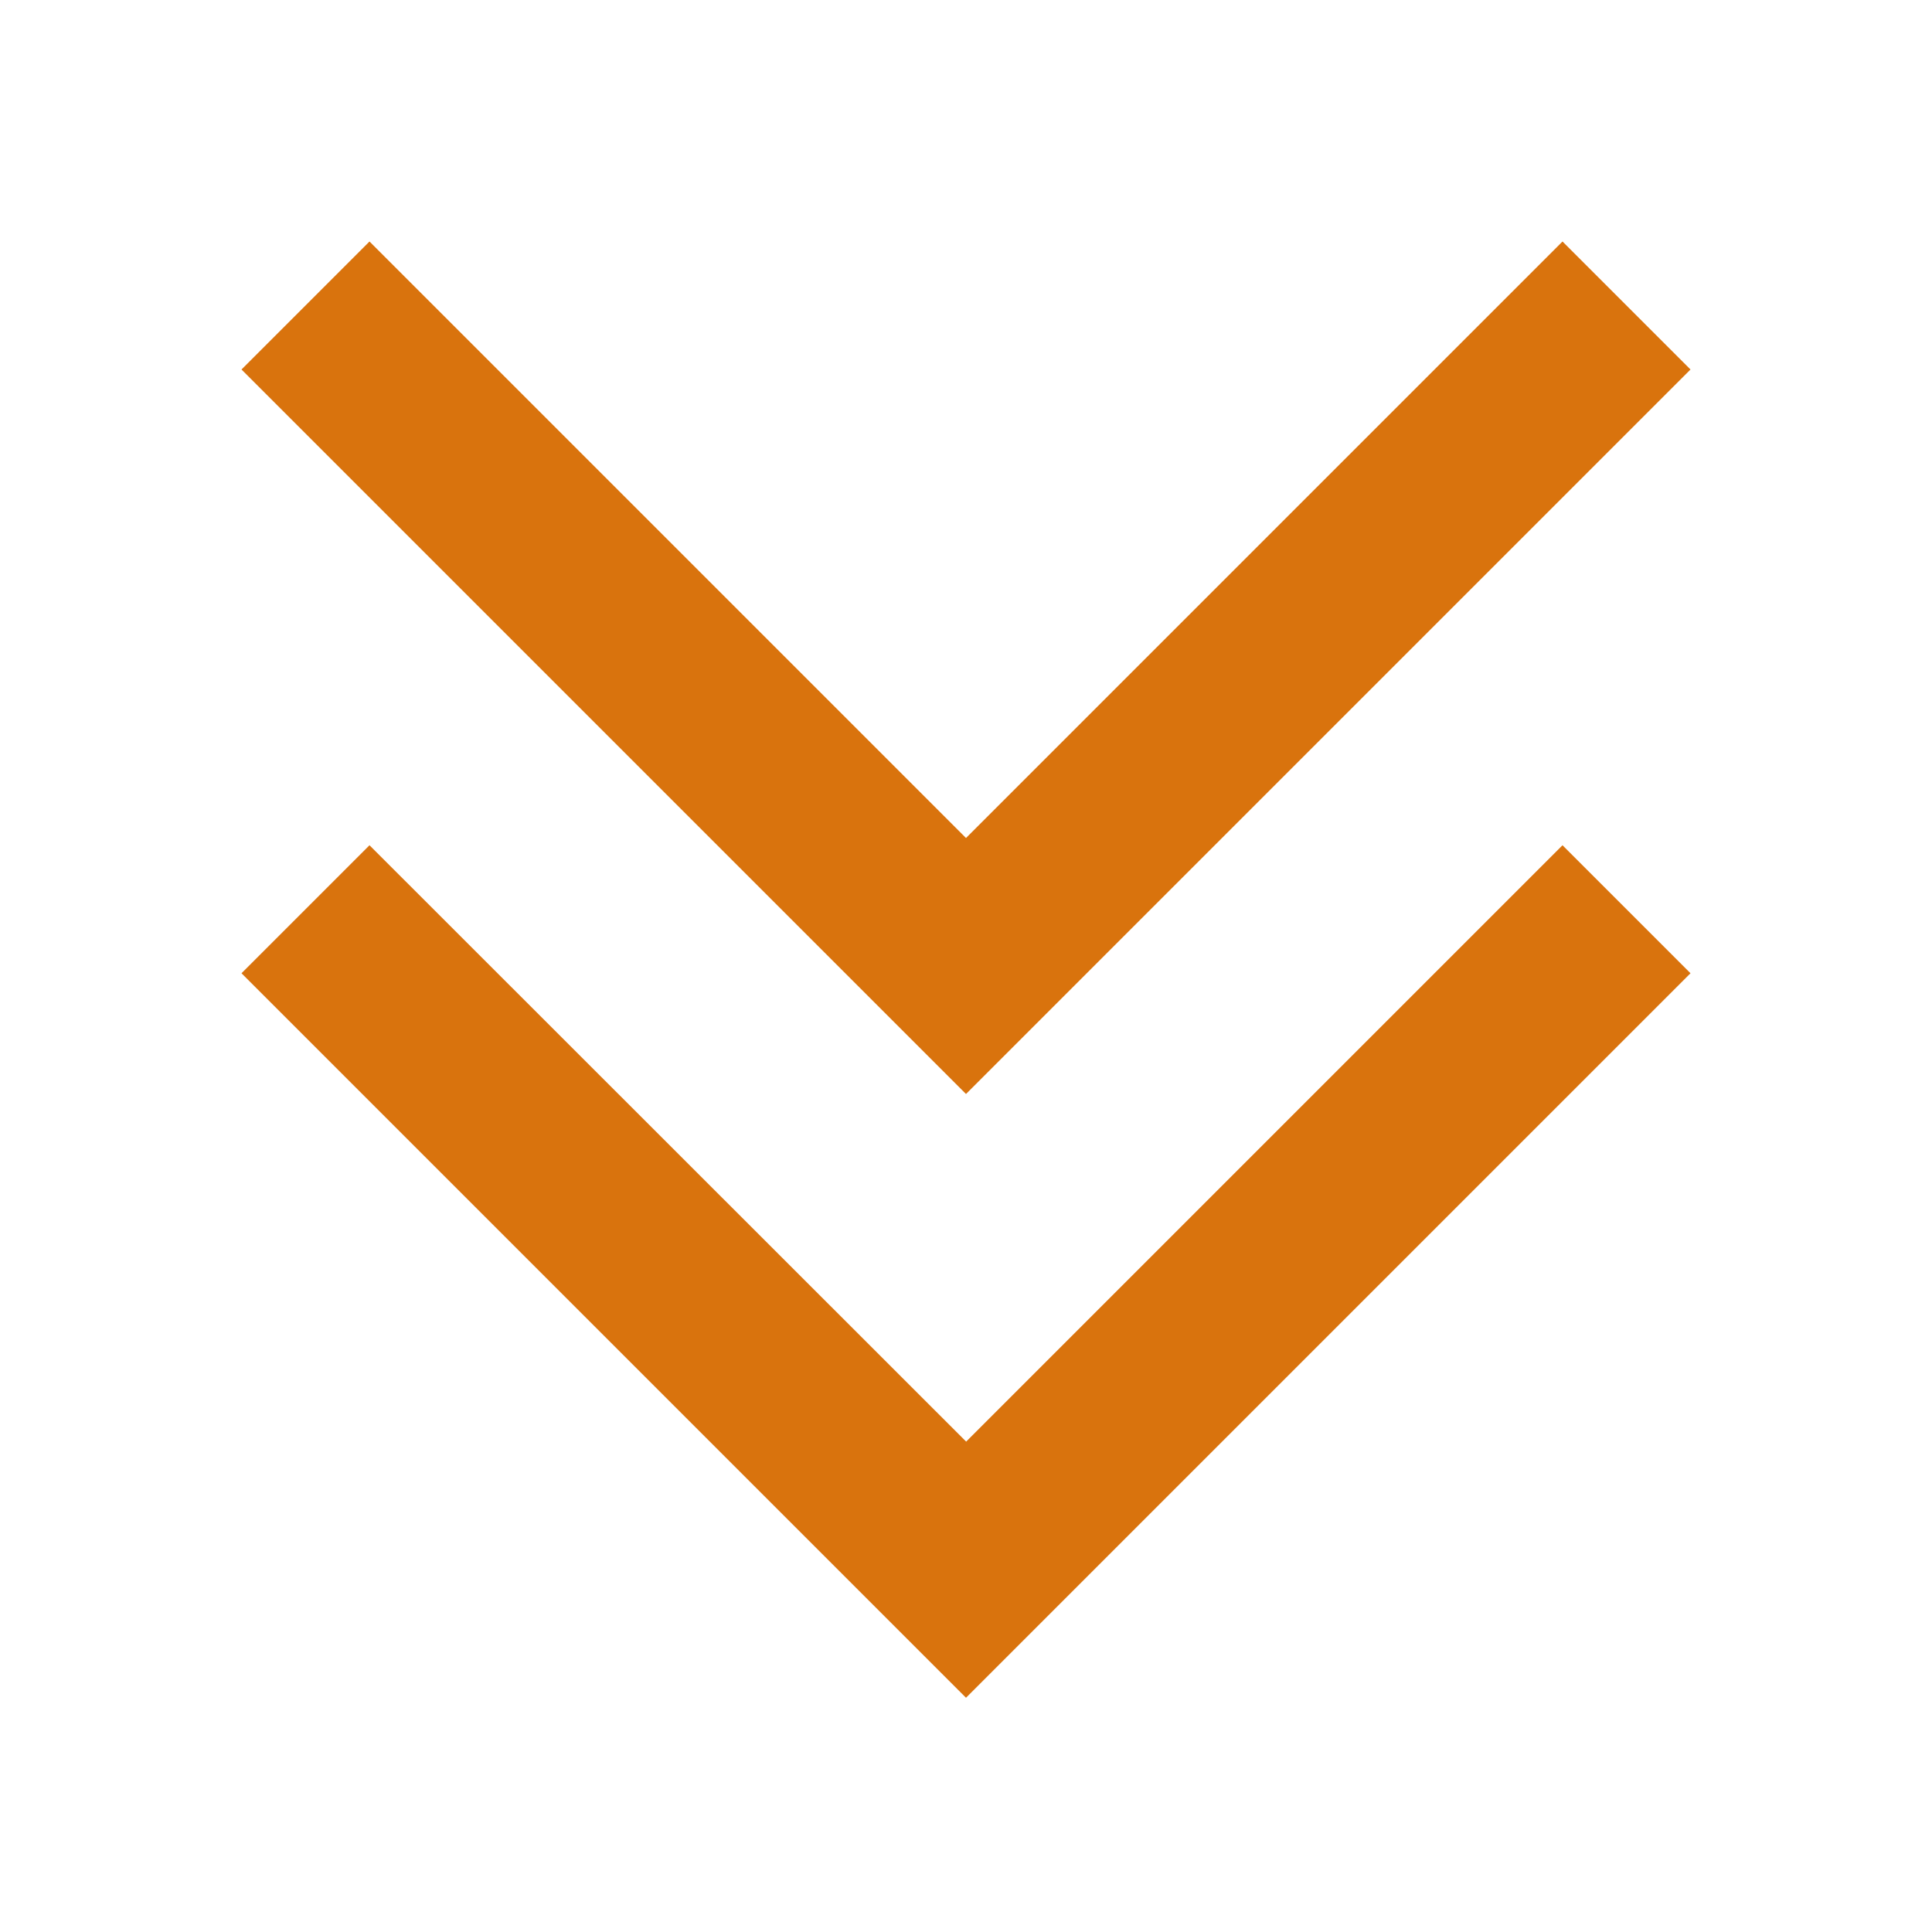<svg xmlns="http://www.w3.org/2000/svg" viewBox="0 0 20 20" fill="#d9730d"><path d="m10 11.325-7.5-7.5L3.825 2.5 10 8.675 16.175 2.5 17.5 3.825zm0 3.597L3.825 8.75 2.5 10.075l7.5 7.5 7.5-7.5-1.325-1.325L10 14.925z" fill="#d9730d"></path></svg>